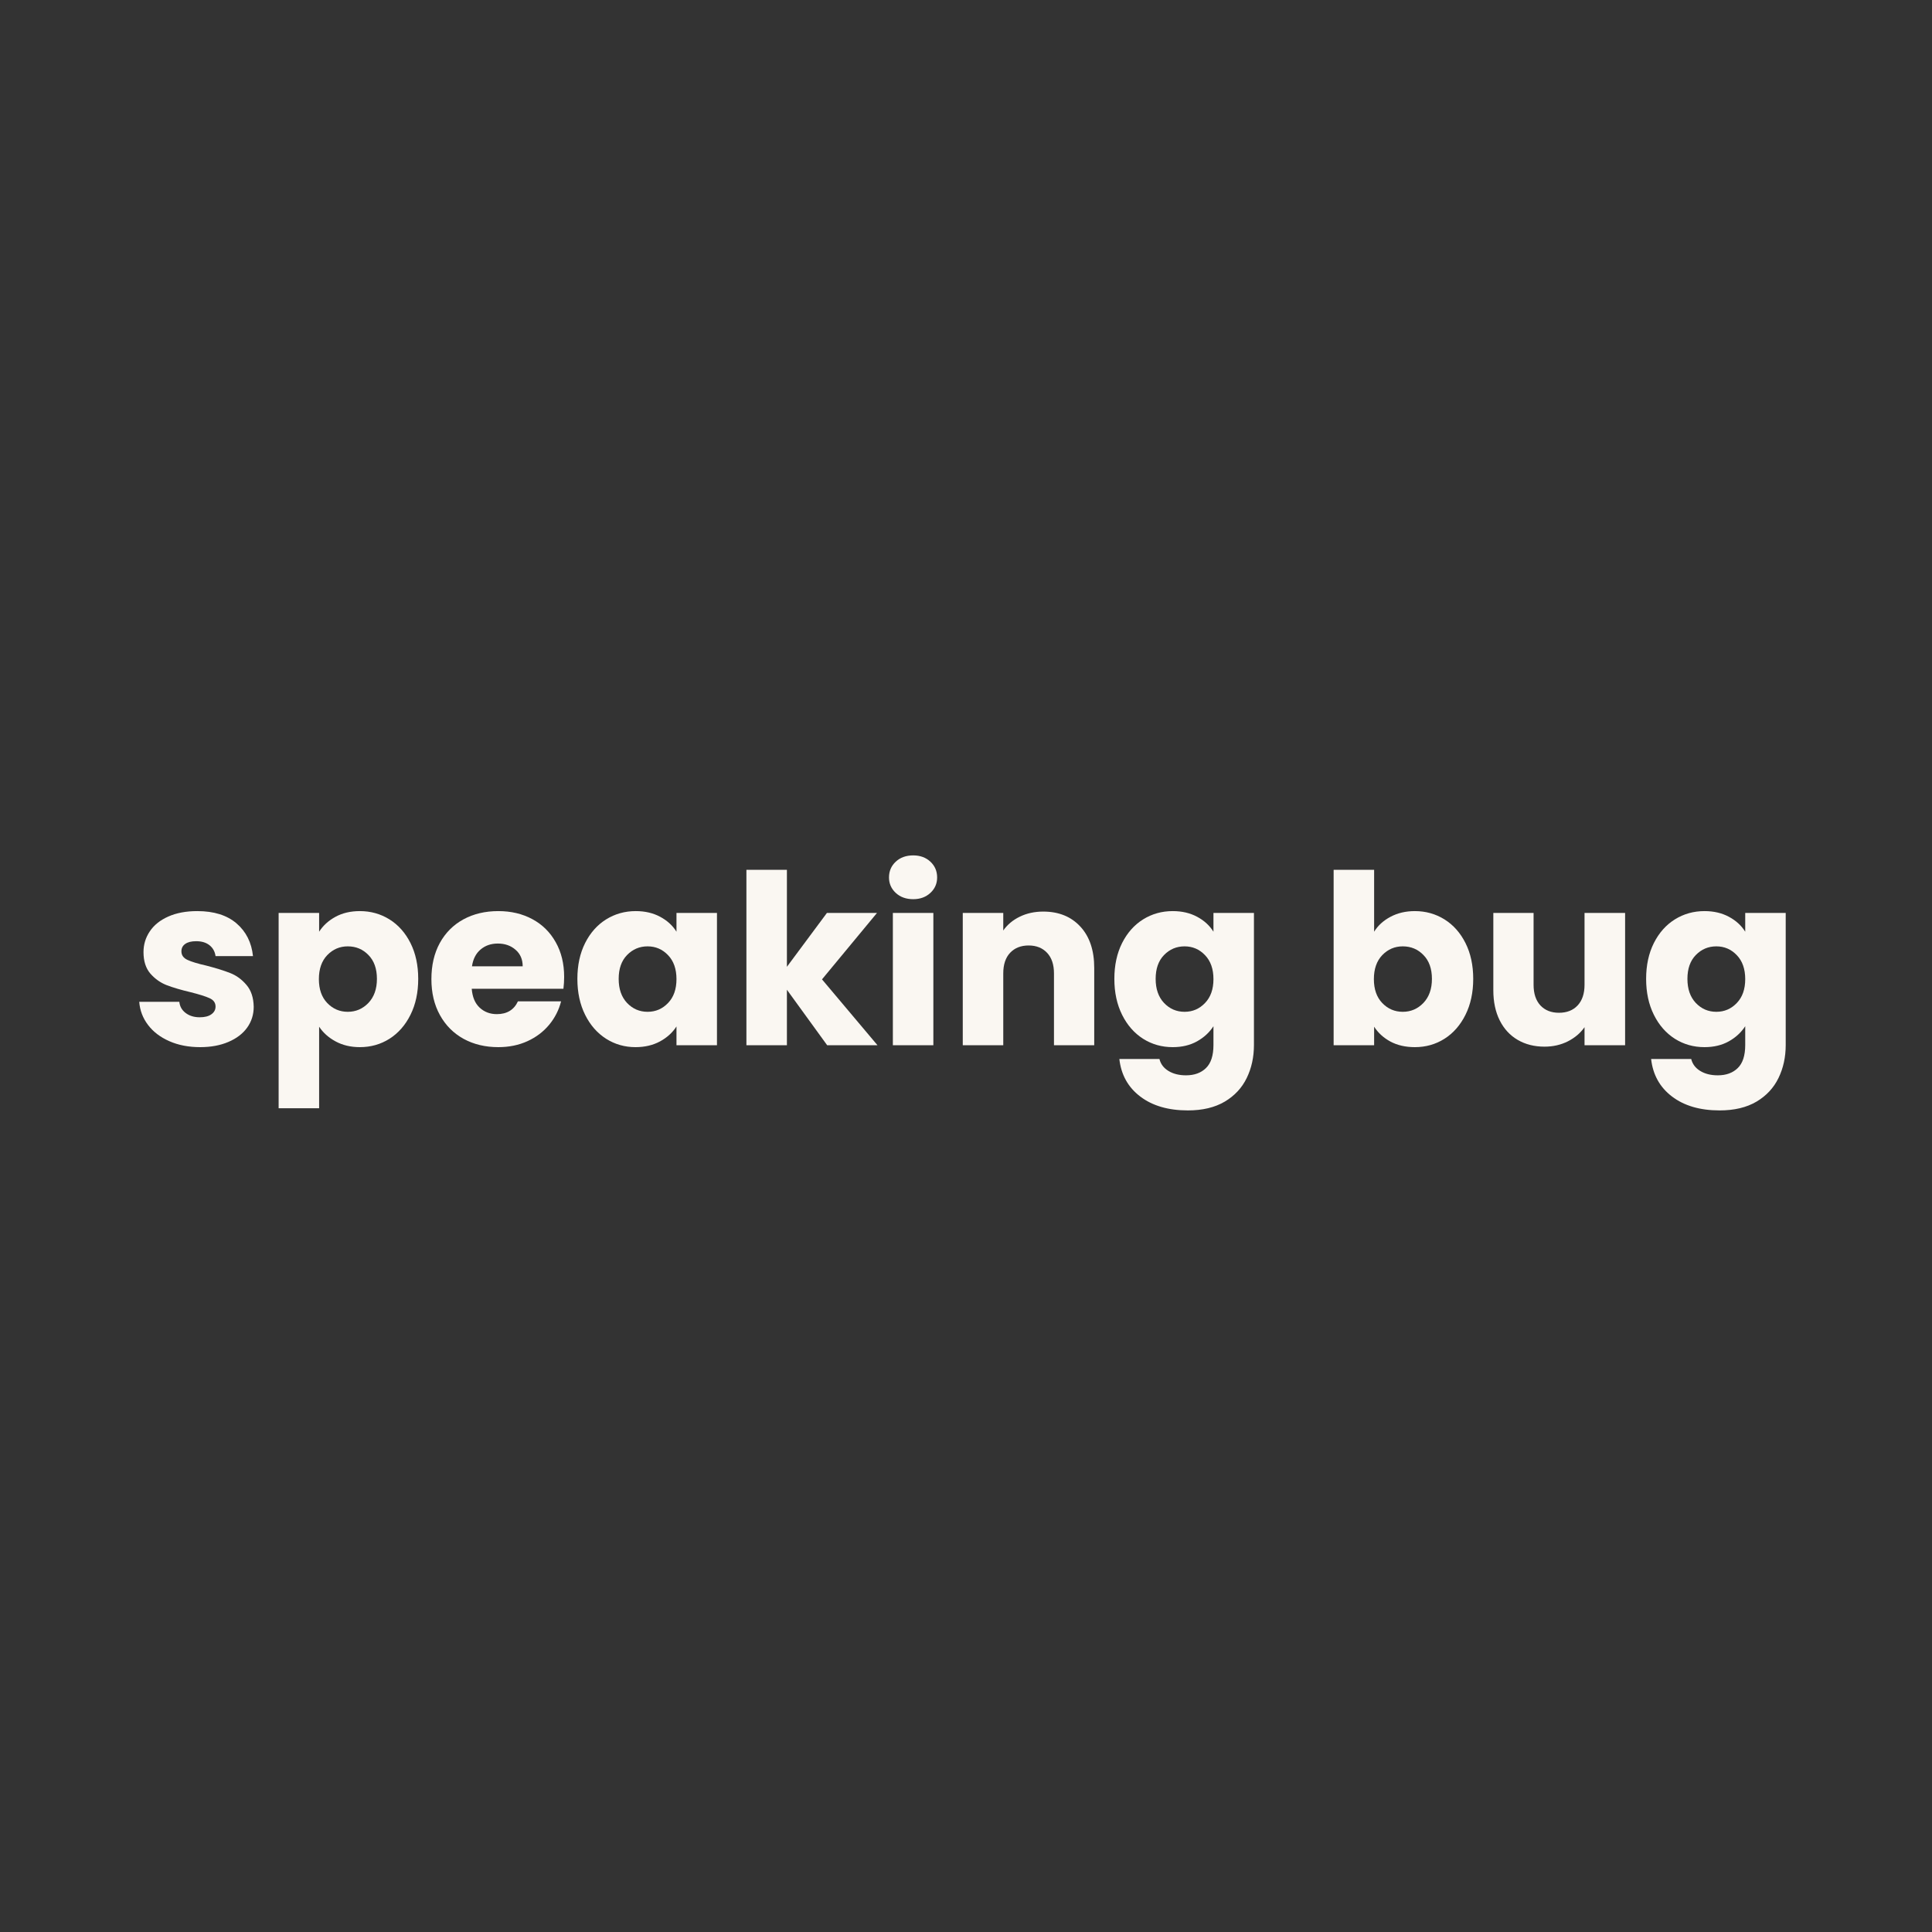 <svg xmlns="http://www.w3.org/2000/svg" xmlns:xlink="http://www.w3.org/1999/xlink" width="500" zoomAndPan="magnify" viewBox="0 0 375 375" height="500" preserveAspectRatio="xMidYMid meet" version="1.2"><rect x="0" y="0" width="375" height="375" fill="#333333" stroke="none"/><defs/><g id="f7295bda2e"><g style="fill:#faf7f2;fill-opacity:1;"><g transform="translate(25.557, 202.875)"><path style="stroke:none" d="M 13.297 0.375 C 11.055 0.375 9.062 -0.008 7.312 -0.781 C 5.562 -1.551 4.18 -2.602 3.172 -3.938 C 2.16 -5.27 1.594 -6.766 1.469 -8.422 L 9.25 -8.422 C 9.344 -7.523 9.754 -6.801 10.484 -6.25 C 11.223 -5.695 12.129 -5.422 13.203 -5.422 C 14.18 -5.422 14.938 -5.613 15.469 -6 C 16.008 -6.383 16.281 -6.883 16.281 -7.5 C 16.281 -8.238 15.895 -8.781 15.125 -9.125 C 14.363 -9.477 13.125 -9.867 11.406 -10.297 C 9.562 -10.734 8.023 -11.188 6.797 -11.656 C 5.578 -12.133 4.52 -12.883 3.625 -13.906 C 2.738 -14.938 2.297 -16.328 2.297 -18.078 C 2.297 -19.547 2.703 -20.883 3.516 -22.094 C 4.328 -23.312 5.52 -24.27 7.094 -24.969 C 8.676 -25.676 10.555 -26.031 12.734 -26.031 C 15.961 -26.031 18.504 -25.234 20.359 -23.641 C 22.211 -22.047 23.273 -19.93 23.547 -17.297 L 16.281 -17.297 C 16.156 -18.18 15.766 -18.883 15.109 -19.406 C 14.453 -19.926 13.586 -20.188 12.516 -20.188 C 11.586 -20.188 10.879 -20.008 10.391 -19.656 C 9.898 -19.312 9.656 -18.832 9.656 -18.219 C 9.656 -17.477 10.047 -16.926 10.828 -16.562 C 11.609 -16.195 12.828 -15.828 14.484 -15.453 C 16.391 -14.961 17.941 -14.477 19.141 -14 C 20.336 -13.531 21.383 -12.766 22.281 -11.703 C 23.188 -10.648 23.656 -9.234 23.688 -7.453 C 23.688 -5.953 23.266 -4.609 22.422 -3.422 C 21.578 -2.242 20.363 -1.316 18.781 -0.641 C 17.207 0.035 15.379 0.375 13.297 0.375 Z M 13.297 0.375 "/></g></g><g style="fill:#faf7f2;fill-opacity:1;"><g transform="translate(51.223, 202.875)"><path style="stroke:none" d="M 10.719 -22.031 C 11.488 -23.227 12.547 -24.191 13.891 -24.922 C 15.242 -25.66 16.82 -26.031 18.625 -26.031 C 20.738 -26.031 22.656 -25.492 24.375 -24.422 C 26.094 -23.348 27.453 -21.816 28.453 -19.828 C 29.453 -17.836 29.953 -15.52 29.953 -12.875 C 29.953 -10.238 29.453 -7.914 28.453 -5.906 C 27.453 -3.895 26.094 -2.344 24.375 -1.25 C 22.656 -0.164 20.738 0.375 18.625 0.375 C 16.852 0.375 15.285 0.004 13.922 -0.734 C 12.555 -1.473 11.488 -2.426 10.719 -3.594 L 10.719 12.234 L 2.859 12.234 L 2.859 -25.672 L 10.719 -25.672 Z M 21.938 -12.875 C 21.938 -14.844 21.391 -16.383 20.297 -17.5 C 19.211 -18.625 17.875 -19.188 16.281 -19.188 C 14.719 -19.188 13.391 -18.617 12.297 -17.484 C 11.211 -16.348 10.672 -14.797 10.672 -12.828 C 10.672 -10.867 11.211 -9.32 12.297 -8.188 C 13.391 -7.051 14.719 -6.484 16.281 -6.484 C 17.844 -6.484 19.176 -7.055 20.281 -8.203 C 21.383 -9.359 21.938 -10.914 21.938 -12.875 Z M 21.938 -12.875 "/></g></g><g style="fill:#faf7f2;fill-opacity:1;"><g transform="translate(82.454, 202.875)"><path style="stroke:none" d="M 27.047 -13.25 C 27.047 -12.508 27 -11.742 26.906 -10.953 L 9.109 -10.953 C 9.234 -9.359 9.742 -8.141 10.641 -7.297 C 11.547 -6.453 12.66 -6.031 13.984 -6.031 C 15.941 -6.031 17.305 -6.859 18.078 -8.516 L 26.453 -8.516 C 26.023 -6.828 25.25 -5.305 24.125 -3.953 C 23.008 -2.609 21.609 -1.551 19.922 -0.781 C 18.234 -0.008 16.348 0.375 14.266 0.375 C 11.742 0.375 9.5 -0.16 7.531 -1.234 C 5.57 -2.316 4.039 -3.852 2.938 -5.844 C 1.832 -7.832 1.281 -10.16 1.281 -12.828 C 1.281 -15.504 1.82 -17.836 2.906 -19.828 C 4 -21.816 5.523 -23.348 7.484 -24.422 C 9.453 -25.492 11.711 -26.031 14.266 -26.031 C 16.742 -26.031 18.945 -25.508 20.875 -24.469 C 22.812 -23.426 24.32 -21.938 25.406 -20 C 26.5 -18.07 27.047 -15.82 27.047 -13.25 Z M 19 -15.312 C 19 -16.664 18.535 -17.738 17.609 -18.531 C 16.691 -19.332 15.547 -19.734 14.172 -19.734 C 12.848 -19.734 11.734 -19.348 10.828 -18.578 C 9.922 -17.816 9.363 -16.727 9.156 -15.312 Z M 19 -15.312 "/></g></g><g style="fill:#faf7f2;fill-opacity:1;"><g transform="translate(110.788, 202.875)"><path style="stroke:none" d="M 1.281 -12.875 C 1.281 -15.52 1.781 -17.836 2.781 -19.828 C 3.781 -21.816 5.141 -23.348 6.859 -24.422 C 8.578 -25.492 10.492 -26.031 12.609 -26.031 C 14.41 -26.031 15.992 -25.66 17.359 -24.922 C 18.723 -24.191 19.773 -23.227 20.516 -22.031 L 20.516 -25.672 L 28.375 -25.672 L 28.375 0 L 20.516 0 L 20.516 -3.641 C 19.742 -2.441 18.676 -1.473 17.312 -0.734 C 15.945 0.004 14.363 0.375 12.562 0.375 C 10.477 0.375 8.578 -0.164 6.859 -1.25 C 5.141 -2.344 3.781 -3.895 2.781 -5.906 C 1.781 -7.914 1.281 -10.238 1.281 -12.875 Z M 20.516 -12.828 C 20.516 -14.797 19.969 -16.348 18.875 -17.484 C 17.789 -18.617 16.469 -19.188 14.906 -19.188 C 13.344 -19.188 12.016 -18.625 10.922 -17.5 C 9.836 -16.383 9.297 -14.844 9.297 -12.875 C 9.297 -10.914 9.836 -9.359 10.922 -8.203 C 12.016 -7.055 13.344 -6.484 14.906 -6.484 C 16.469 -6.484 17.789 -7.051 18.875 -8.188 C 19.969 -9.32 20.516 -10.867 20.516 -12.828 Z M 20.516 -12.828 "/></g></g><g style="fill:#faf7f2;fill-opacity:1;"><g transform="translate(142.019, 202.875)"><path style="stroke:none" d="M 18.531 0 L 10.719 -10.766 L 10.719 0 L 2.859 0 L 2.859 -34.047 L 10.719 -34.047 L 10.719 -15.219 L 18.484 -25.672 L 28.203 -25.672 L 17.531 -12.781 L 28.297 0 Z M 18.531 0 "/></g></g><g style="fill:#faf7f2;fill-opacity:1;"><g transform="translate(170.445, 202.875)"><path style="stroke:none" d="M 6.812 -28.344 C 5.426 -28.344 4.297 -28.75 3.422 -29.562 C 2.547 -30.375 2.109 -31.375 2.109 -32.562 C 2.109 -33.789 2.547 -34.812 3.422 -35.625 C 4.297 -36.438 5.426 -36.844 6.812 -36.844 C 8.156 -36.844 9.266 -36.438 10.141 -35.625 C 11.016 -34.812 11.453 -33.789 11.453 -32.562 C 11.453 -31.375 11.016 -30.375 10.141 -29.562 C 9.266 -28.75 8.156 -28.344 6.812 -28.344 Z M 10.719 -25.672 L 10.719 0 L 2.859 0 L 2.859 -25.672 Z M 10.719 -25.672 "/></g></g><g style="fill:#faf7f2;fill-opacity:1;"><g transform="translate(184.014, 202.875)"><path style="stroke:none" d="M 18.484 -25.938 C 21.492 -25.938 23.895 -24.961 25.688 -23.016 C 27.477 -21.078 28.375 -18.406 28.375 -15 L 28.375 0 L 20.562 0 L 20.562 -13.938 C 20.562 -15.656 20.113 -16.988 19.219 -17.938 C 18.332 -18.883 17.141 -19.359 15.641 -19.359 C 14.141 -19.359 12.941 -18.883 12.047 -17.938 C 11.16 -16.988 10.719 -15.656 10.719 -13.938 L 10.719 0 L 2.859 0 L 2.859 -25.672 L 10.719 -25.672 L 10.719 -22.266 C 11.508 -23.398 12.582 -24.297 13.938 -24.953 C 15.289 -25.609 16.805 -25.938 18.484 -25.938 Z M 18.484 -25.938 "/></g></g><g style="fill:#faf7f2;fill-opacity:1;"><g transform="translate(215.015, 202.875)"><path style="stroke:none" d="M 12.609 -26.031 C 14.41 -26.031 15.992 -25.66 17.359 -24.922 C 18.723 -24.191 19.773 -23.227 20.516 -22.031 L 20.516 -25.672 L 28.375 -25.672 L 28.375 -0.047 C 28.375 2.316 27.906 4.457 26.969 6.375 C 26.039 8.289 24.617 9.816 22.703 10.953 C 20.785 12.086 18.398 12.656 15.547 12.656 C 11.742 12.656 8.66 11.754 6.297 9.953 C 3.941 8.16 2.594 5.734 2.25 2.672 L 10.031 2.672 C 10.27 3.648 10.848 4.422 11.766 4.984 C 12.691 5.555 13.832 5.844 15.188 5.844 C 16.812 5.844 18.102 5.375 19.062 4.438 C 20.031 3.5 20.516 2.004 20.516 -0.047 L 20.516 -3.688 C 19.742 -2.488 18.68 -1.508 17.328 -0.75 C 15.984 0 14.41 0.375 12.609 0.375 C 10.492 0.375 8.578 -0.164 6.859 -1.25 C 5.141 -2.344 3.781 -3.895 2.781 -5.906 C 1.781 -7.914 1.281 -10.238 1.281 -12.875 C 1.281 -15.52 1.781 -17.836 2.781 -19.828 C 3.781 -21.816 5.141 -23.348 6.859 -24.422 C 8.578 -25.492 10.492 -26.031 12.609 -26.031 Z M 20.516 -12.828 C 20.516 -14.797 19.969 -16.348 18.875 -17.484 C 17.789 -18.617 16.469 -19.188 14.906 -19.188 C 13.344 -19.188 12.016 -18.625 10.922 -17.5 C 9.836 -16.383 9.297 -14.844 9.297 -12.875 C 9.297 -10.914 9.836 -9.359 10.922 -8.203 C 12.016 -7.055 13.344 -6.484 14.906 -6.484 C 16.469 -6.484 17.789 -7.051 18.875 -8.188 C 19.969 -9.32 20.516 -10.867 20.516 -12.828 Z M 20.516 -12.828 "/></g></g><g style="fill:#faf7f2;fill-opacity:1;"><g transform="translate(246.247, 202.875)"><path style="stroke:none" d=""/></g></g><g style="fill:#faf7f2;fill-opacity:1;"><g transform="translate(255.998, 202.875)"><path style="stroke:none" d="M 10.719 -22.031 C 11.457 -23.227 12.516 -24.191 13.891 -24.922 C 15.273 -25.66 16.852 -26.031 18.625 -26.031 C 20.738 -26.031 22.656 -25.492 24.375 -24.422 C 26.094 -23.348 27.453 -21.816 28.453 -19.828 C 29.453 -17.836 29.953 -15.52 29.953 -12.875 C 29.953 -10.238 29.453 -7.914 28.453 -5.906 C 27.453 -3.895 26.094 -2.344 24.375 -1.25 C 22.656 -0.164 20.738 0.375 18.625 0.375 C 16.82 0.375 15.242 0.016 13.891 -0.703 C 12.547 -1.43 11.488 -2.395 10.719 -3.594 L 10.719 0 L 2.859 0 L 2.859 -34.047 L 10.719 -34.047 Z M 21.938 -12.875 C 21.938 -14.844 21.391 -16.383 20.297 -17.5 C 19.211 -18.625 17.875 -19.188 16.281 -19.188 C 14.719 -19.188 13.391 -18.617 12.297 -17.484 C 11.211 -16.348 10.672 -14.797 10.672 -12.828 C 10.672 -10.867 11.211 -9.32 12.297 -8.188 C 13.391 -7.051 14.719 -6.484 16.281 -6.484 C 17.844 -6.484 19.176 -7.055 20.281 -8.203 C 21.383 -9.359 21.938 -10.914 21.938 -12.875 Z M 21.938 -12.875 "/></g></g><g style="fill:#faf7f2;fill-opacity:1;"><g transform="translate(287.229, 202.875)"><path style="stroke:none" d="M 28.203 -25.672 L 28.203 0 L 20.328 0 L 20.328 -3.5 C 19.535 -2.363 18.457 -1.445 17.094 -0.75 C 15.727 -0.062 14.219 0.281 12.562 0.281 C 10.594 0.281 8.859 -0.156 7.359 -1.031 C 5.859 -1.906 4.691 -3.172 3.859 -4.828 C 3.035 -6.484 2.625 -8.43 2.625 -10.672 L 2.625 -25.672 L 10.438 -25.672 L 10.438 -11.734 C 10.438 -10.016 10.879 -8.676 11.766 -7.719 C 12.66 -6.77 13.859 -6.297 15.359 -6.297 C 16.891 -6.297 18.098 -6.77 18.984 -7.719 C 19.879 -8.676 20.328 -10.016 20.328 -11.734 L 20.328 -25.672 Z M 28.203 -25.672 "/></g></g><g style="fill:#faf7f2;fill-opacity:1;"><g transform="translate(318.231, 202.875)"><path style="stroke:none" d="M 12.609 -26.031 C 14.41 -26.031 15.992 -25.66 17.359 -24.922 C 18.723 -24.191 19.773 -23.227 20.516 -22.031 L 20.516 -25.672 L 28.375 -25.672 L 28.375 -0.047 C 28.375 2.316 27.906 4.457 26.969 6.375 C 26.039 8.289 24.617 9.816 22.703 10.953 C 20.785 12.086 18.398 12.656 15.547 12.656 C 11.742 12.656 8.66 11.754 6.297 9.953 C 3.941 8.16 2.594 5.734 2.25 2.672 L 10.031 2.672 C 10.27 3.648 10.848 4.422 11.766 4.984 C 12.691 5.555 13.832 5.844 15.188 5.844 C 16.812 5.844 18.102 5.375 19.062 4.438 C 20.031 3.5 20.516 2.004 20.516 -0.047 L 20.516 -3.688 C 19.742 -2.488 18.68 -1.508 17.328 -0.75 C 15.984 0 14.41 0.375 12.609 0.375 C 10.492 0.375 8.578 -0.164 6.859 -1.25 C 5.141 -2.344 3.781 -3.895 2.781 -5.906 C 1.781 -7.914 1.281 -10.238 1.281 -12.875 C 1.281 -15.52 1.781 -17.836 2.781 -19.828 C 3.781 -21.816 5.141 -23.348 6.859 -24.422 C 8.578 -25.492 10.492 -26.031 12.609 -26.031 Z M 20.516 -12.828 C 20.516 -14.797 19.969 -16.348 18.875 -17.484 C 17.789 -18.617 16.469 -19.188 14.906 -19.188 C 13.344 -19.188 12.016 -18.625 10.922 -17.5 C 9.836 -16.383 9.297 -14.844 9.297 -12.875 C 9.297 -10.914 9.836 -9.359 10.922 -8.203 C 12.016 -7.055 13.344 -6.484 14.906 -6.484 C 16.469 -6.484 17.789 -7.051 18.875 -8.188 C 19.969 -9.32 20.516 -10.867 20.516 -12.828 Z M 20.516 -12.828 "/></g></g></g></svg>